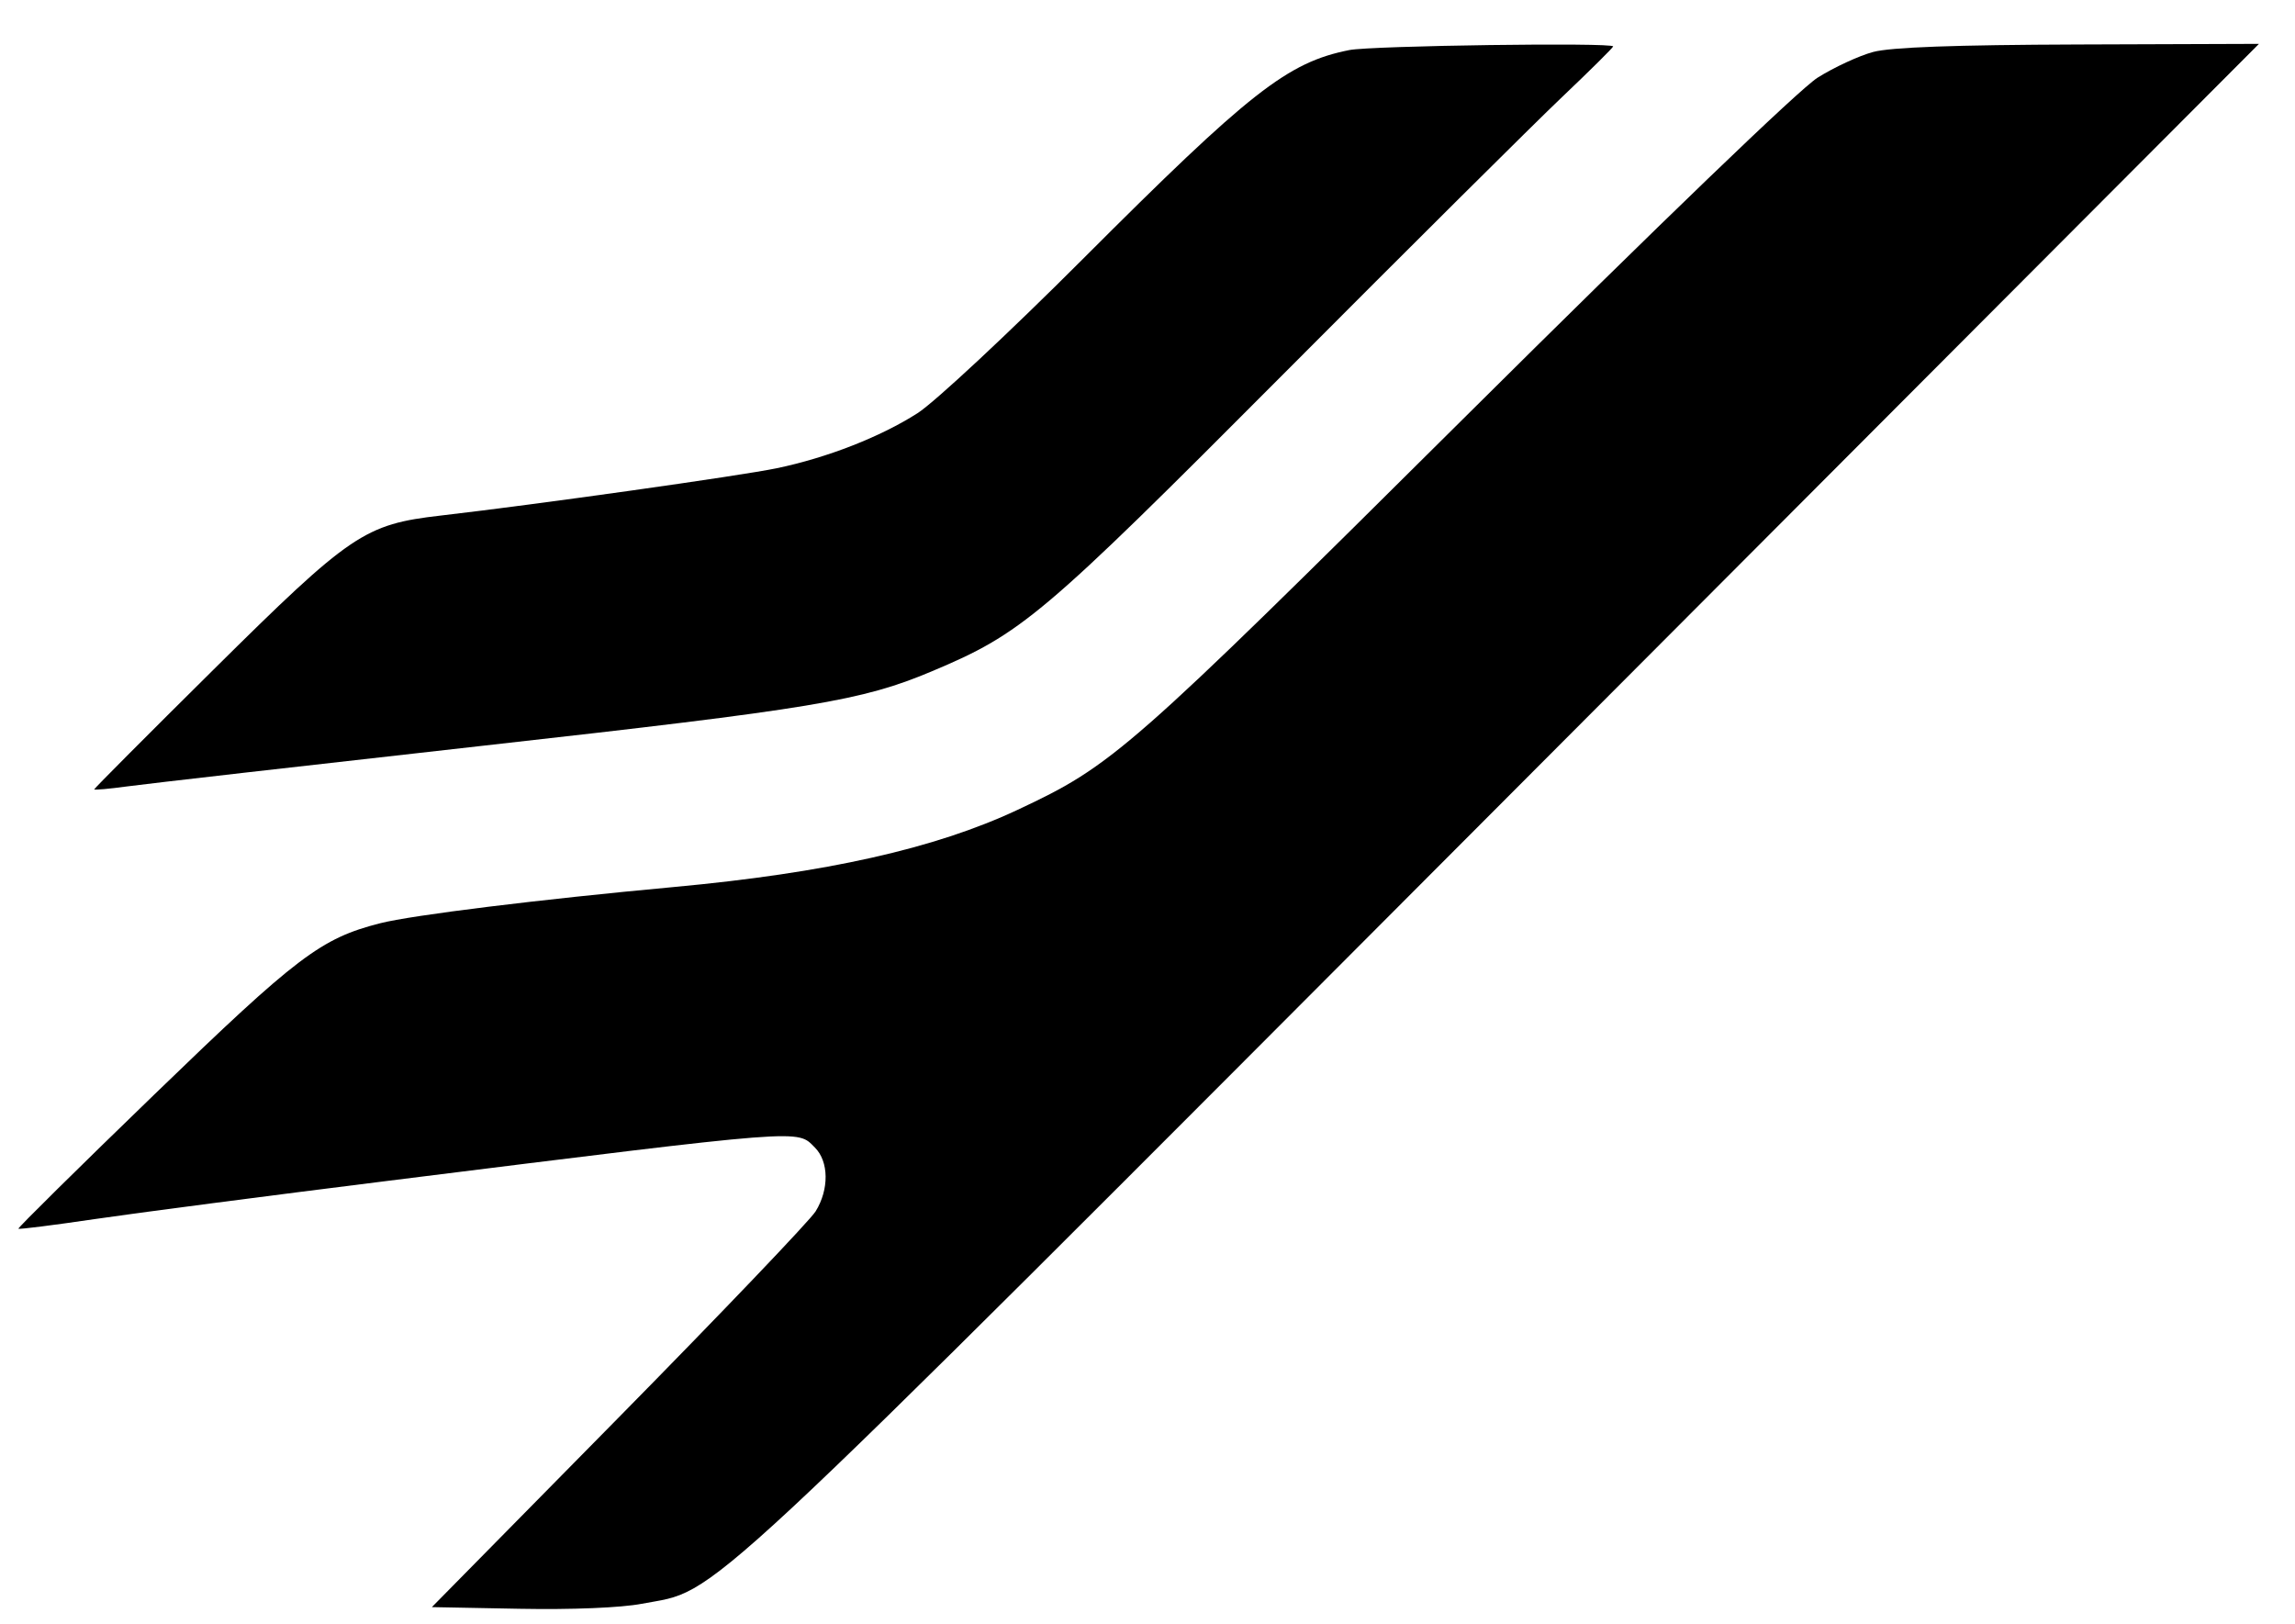 <svg viewBox="0 0 414 293" fill="none" xmlns="http://www.w3.org/2000/svg">
  <path fill-rule="evenodd" clip-rule="evenodd" d="M243.407 9.031C232.253 11.242 225.492 16.543 195.342 46.716C181.994 60.074 168.622 72.546 165.519 74.531C158.832 78.809 149.23 82.563 140.115 84.464C133.571 85.828 96.895 90.993 79.5 93C65.743 94.587 63.292 96.25 38.505 120.8C26.677 132.515 17 142.228 17 142.385C17 142.541 19.686 142.302 22.968 141.853C26.25 141.404 55.26 138.089 87.434 134.486C146.834 127.835 155.457 126.405 168.015 121.129C184.36 114.262 187.85 111.313 231.5 67.492C254.05 44.854 276.663 22.376 281.75 17.54C286.837 12.704 291 8.58 291 8.374C291 7.635 247.41 8.237 243.407 9.031Z" fill="black"/>
  <path fill-rule="evenodd" clip-rule="evenodd" d="M337.88 9.38C335.339 10.065 330.839 12.148 327.88 14.009C324.631 16.053 299.52 40.22 264.5 75.006C203.272 135.825 200.775 138.018 183.515 146.106C168.637 153.078 149.072 157.465 121.5 160.011C97.242 162.251 74.346 165.075 68.605 166.534C57.89 169.258 53.653 172.47 27.824 197.447C14.204 210.617 3.174 221.507 3.313 221.646C3.452 221.785 9.626 221.006 17.033 219.915C24.44 218.824 48.275 215.714 70 213.004C145.979 203.527 143.704 203.704 147 207C149.526 209.526 149.587 214.538 147.139 218.5C146.12 220.15 130.125 236.89 111.595 255.701L77.905 289.901L93.703 290.201C103.171 290.38 112.012 290.018 115.77 289.298C130.058 286.559 122.319 293.766 271 144.735L407.5 7.912L375 8.024C352.536 8.101 341.073 8.519 337.88 9.38Z" fill="black"/>
</svg>
